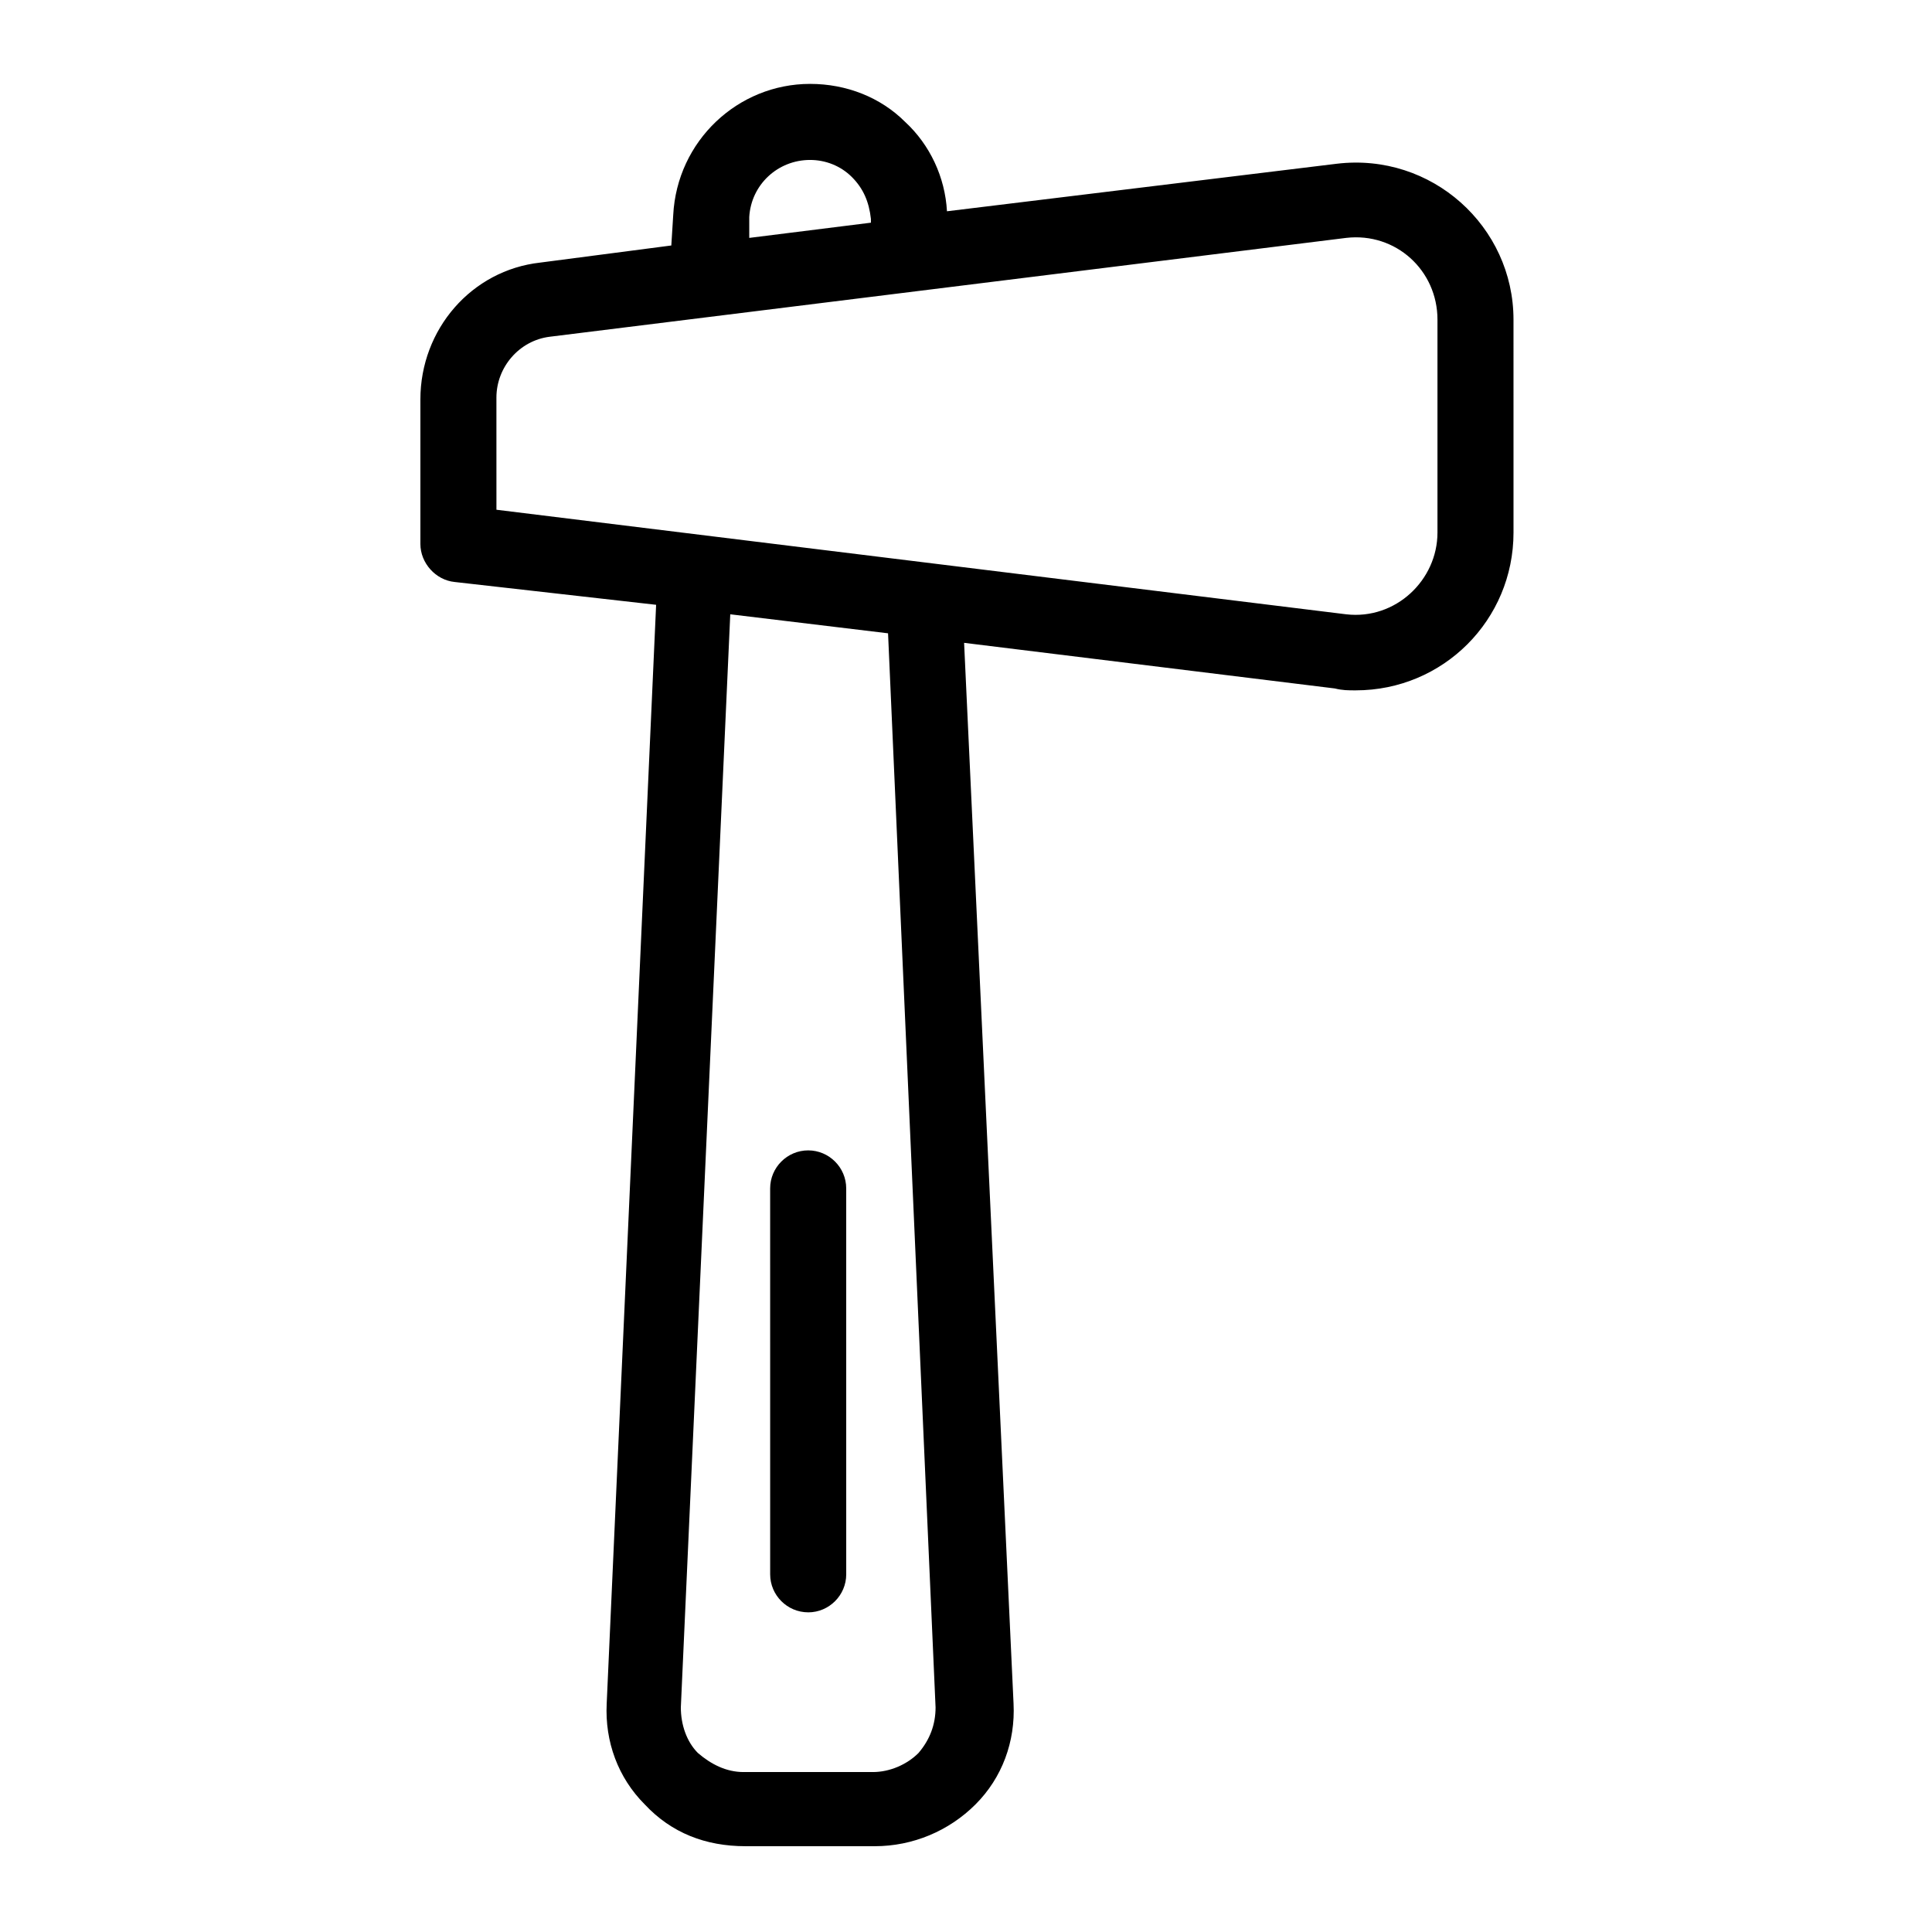 <?xml version="1.0" encoding="UTF-8"?>
<!-- Uploaded to: ICON Repo, www.svgrepo.com, Generator: ICON Repo Mixer Tools -->
<svg fill="#000000" width="800px" height="800px" version="1.1" viewBox="144 144 512 512" xmlns="http://www.w3.org/2000/svg">
 <g>
  <path d="m503.28 326.95c23.176 0 41.816-18.641 41.816-41.816l-0.004-56.426c0-24.688-21.664-44.336-46.855-41.312l-103.28 12.594c-0.504-9.07-4.535-17.633-11.082-23.68-6.551-6.551-15.617-10.078-25.191-10.078-19.145 0-35.266 15.113-36.273 34.762l-0.504 8.062-34.762 4.535c-18.137 2.016-31.738 17.633-31.738 36.273v38.289c0 5.039 4.031 9.574 9.07 10.078l53.402 6.047-13.098 291.2c-0.504 10.078 3.023 19.648 10.078 26.703 7.055 7.559 16.121 11.082 26.703 11.082h34.258c10.078 0 19.648-4.031 26.703-11.082 7.055-7.055 10.578-16.625 10.078-26.703l-13.105-281.12 98.242 12.09c2.016 0.504 3.527 0.504 5.543 0.504zm-160.72-125.45c0.504-8.566 7.559-15.113 16.121-15.113 4.031 0 8.062 1.512 11.082 4.535 3.023 3.023 4.535 6.551 5.039 11.082v1.008l-32.242 4.031zm-67.004 47.863c0-8.062 6.047-15.113 14.105-16.121l211.1-26.199c13.098-1.512 24.184 8.566 24.184 21.664v56.426c0 12.594-11.082 23.176-24.184 21.664l-225.2-27.711zm116.38 347.12c0 4.535-1.512 8.566-4.535 12.09-3.023 3.023-7.559 5.039-12.09 5.039h-34.258c-4.535 0-8.566-2.016-12.09-5.039-3.023-3.023-4.535-7.559-4.535-12.09l13.098-289.69 41.816 5.039z"/>
  <path d="m358.18 571.29c5.543 0 10.078-4.535 10.078-10.078l-0.004-102.27c0-5.543-4.535-10.078-10.078-10.078-5.543 0-10.078 4.535-10.078 10.078l0.004 102.27c0 5.539 4.535 10.074 10.078 10.074z"/>
 </g>
</svg>